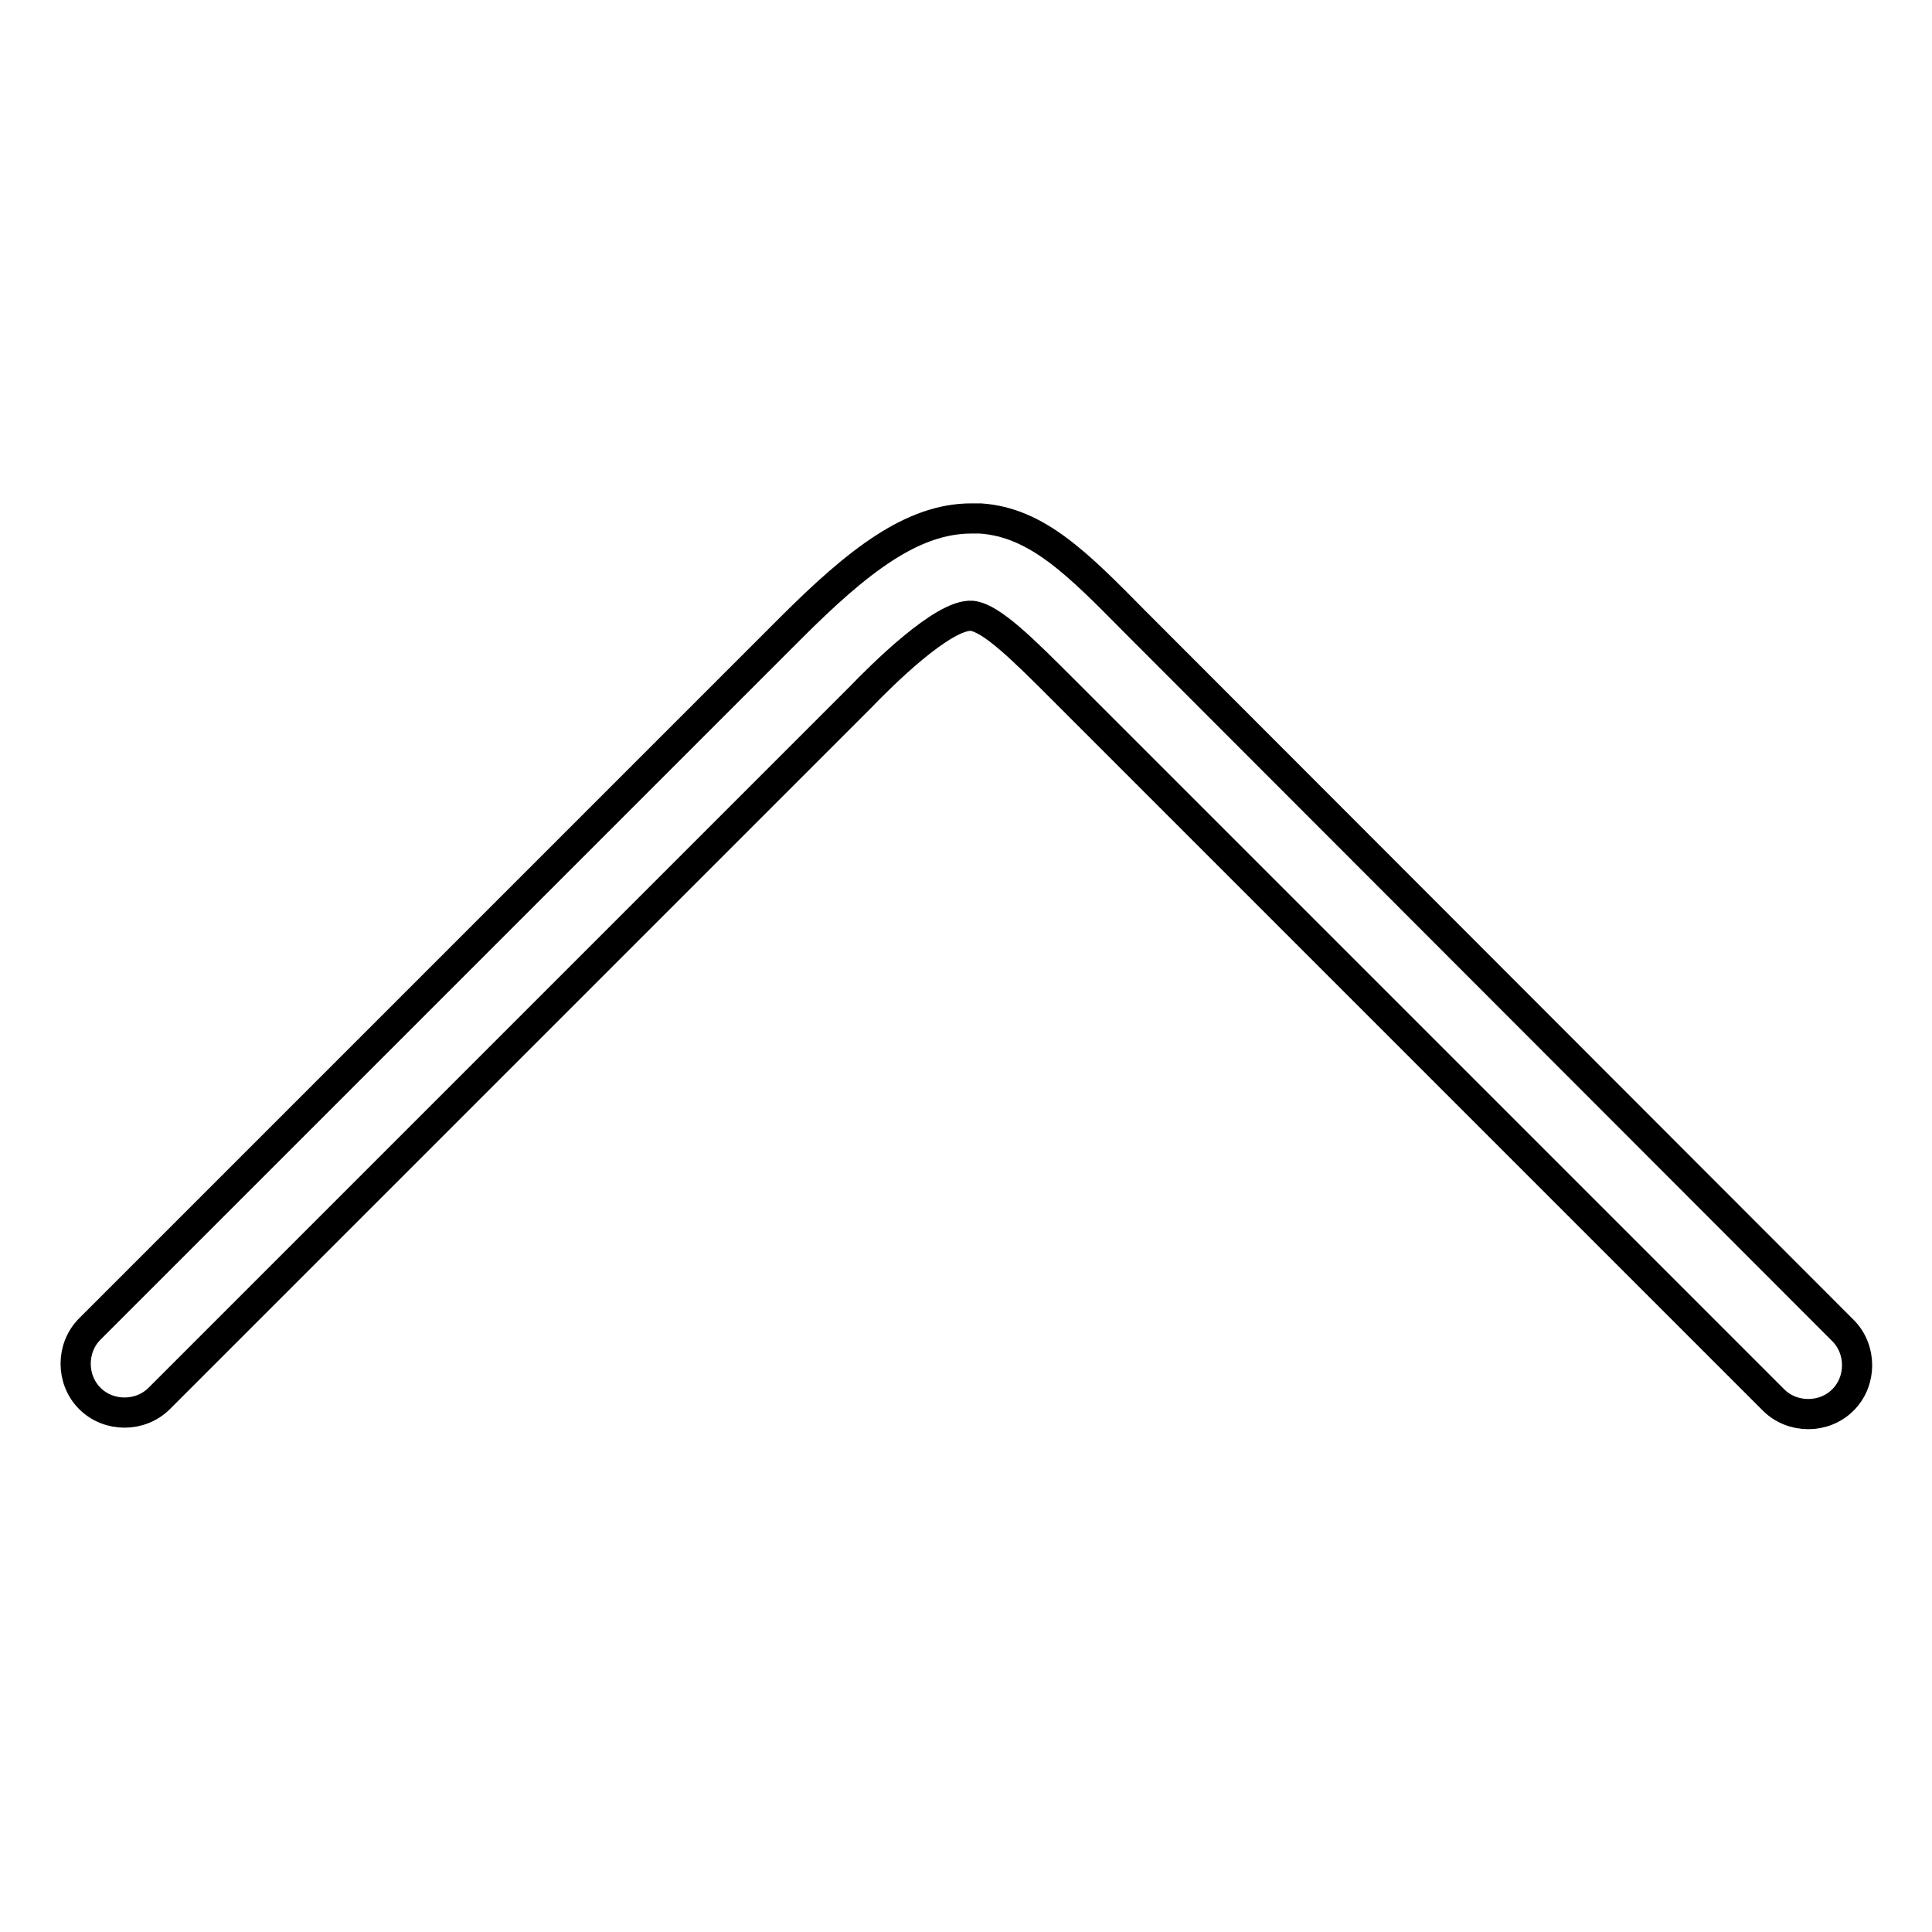 <?xml version="1.0" encoding="utf-8"?>
<!-- Svg Vector Icons : http://www.onlinewebfonts.com/icon -->
<!DOCTYPE svg PUBLIC "-//W3C//DTD SVG 1.1//EN" "http://www.w3.org/Graphics/SVG/1.1/DTD/svg11.dtd">
<svg version="1.1" xmlns="http://www.w3.org/2000/svg" xmlns:xlink="http://www.w3.org/1999/xlink" x="0px" y="0px" viewBox="0 0 256 256" enable-background="new 0 0 256 256" xml:space="preserve">
<g> <path stroke-width="4" fill-opacity="0" stroke="#000000"  d="M128.7,68.7c0.4,0,0.8,0,1.2,0c7.5,0.5,12.9,6,20.5,13.7l93.8,93.9c2.5,2.5,2.5,6.7,0,9.2 c-2.5,2.5-6.7,2.5-9.2,0L141,91.5c-5.4-5.4-9.6-9.6-12.2-9.9c-3.8-0.3-12.1,8-14.8,10.8l-92.9,92.9c-2.5,2.5-6.7,2.5-9.2,0 c-2.5-2.5-2.5-6.7,0-9.2l92.9-92.9C113.7,74.3,120.9,68.7,128.7,68.7L128.7,68.7z"/></g>
</svg>